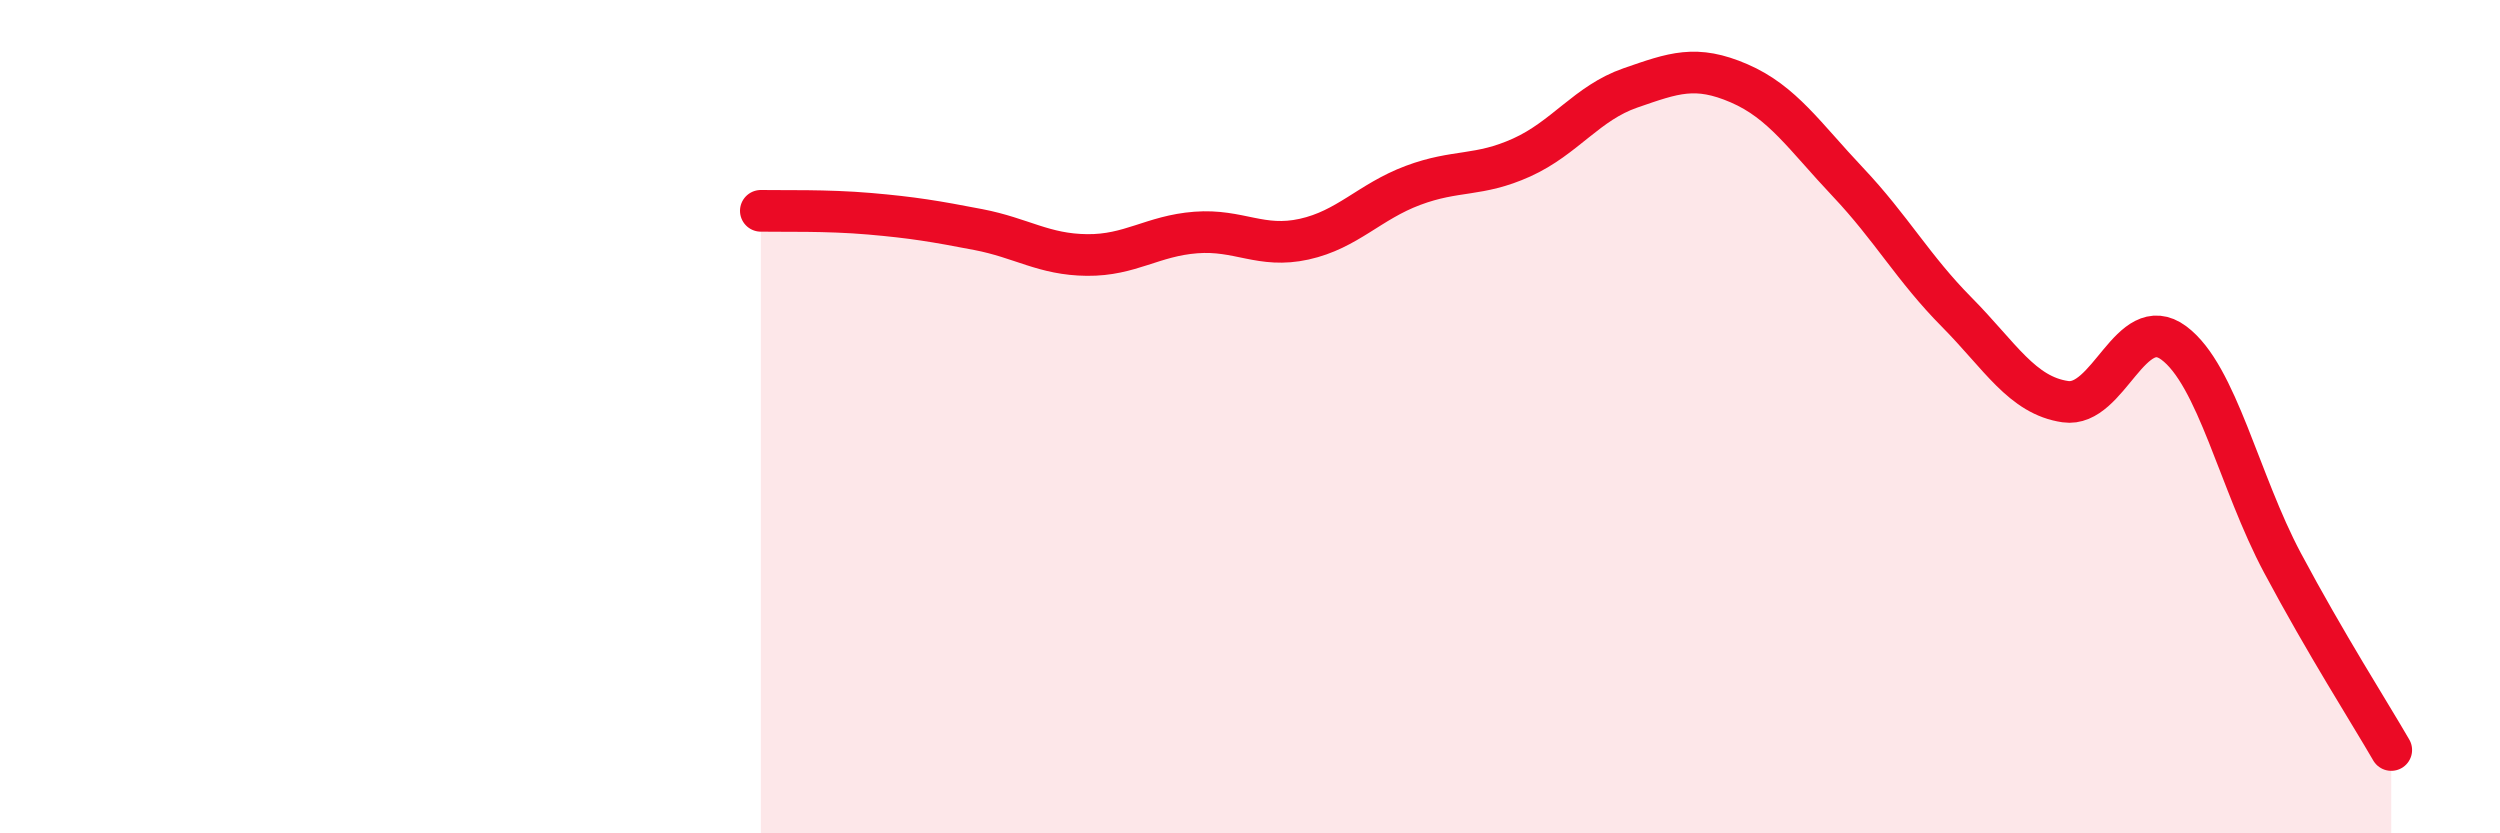 
    <svg width="60" height="20" viewBox="0 0 60 20" xmlns="http://www.w3.org/2000/svg">
      <path
        d="M 18.26,5.06 C 18.78,5.07 19.83,5.04 20.87,5.13 C 21.91,5.22 22.44,5.31 23.48,5.51 C 24.52,5.71 25.05,6.11 26.09,6.12 C 27.13,6.13 27.66,5.66 28.7,5.58 C 29.74,5.5 30.26,5.97 31.3,5.74 C 32.34,5.51 32.87,4.84 33.91,4.45 C 34.95,4.06 35.48,4.25 36.52,3.78 C 37.56,3.31 38.09,2.47 39.13,2.11 C 40.17,1.75 40.7,1.55 41.74,2 C 42.78,2.45 43.31,3.27 44.35,4.37 C 45.39,5.47 45.92,6.44 46.96,7.49 C 48,8.54 48.53,9.49 49.57,9.64 C 50.61,9.79 51.13,7.46 52.17,8.23 C 53.21,9 53.74,11.56 54.78,13.51 C 55.82,15.46 56.87,17.1 57.39,18L57.39 20L18.26 20Z"
        fill="#EB0A25"
        opacity="0.1"
        stroke-linecap="round"
        stroke-linejoin="round"
      />
      <path
        d="M 18.26,5.06 C 18.78,5.07 19.83,5.04 20.87,5.13 C 21.91,5.22 22.44,5.31 23.48,5.51 C 24.52,5.71 25.05,6.11 26.09,6.12 C 27.13,6.13 27.66,5.66 28.7,5.58 C 29.74,5.5 30.26,5.97 31.3,5.74 C 32.34,5.51 32.87,4.84 33.91,4.45 C 34.95,4.06 35.48,4.25 36.52,3.78 C 37.56,3.31 38.09,2.47 39.13,2.11 C 40.17,1.75 40.7,1.55 41.74,2 C 42.78,2.45 43.31,3.27 44.35,4.37 C 45.39,5.47 45.92,6.44 46.96,7.49 C 48,8.54 48.53,9.49 49.57,9.64 C 50.61,9.79 51.13,7.46 52.17,8.23 C 53.21,9 53.74,11.56 54.78,13.51 C 55.82,15.46 56.87,17.1 57.39,18"
        stroke="#EB0A25"
        stroke-width="1"
        fill="none"
        stroke-linecap="round"
        stroke-linejoin="round"
      />
    </svg>
  